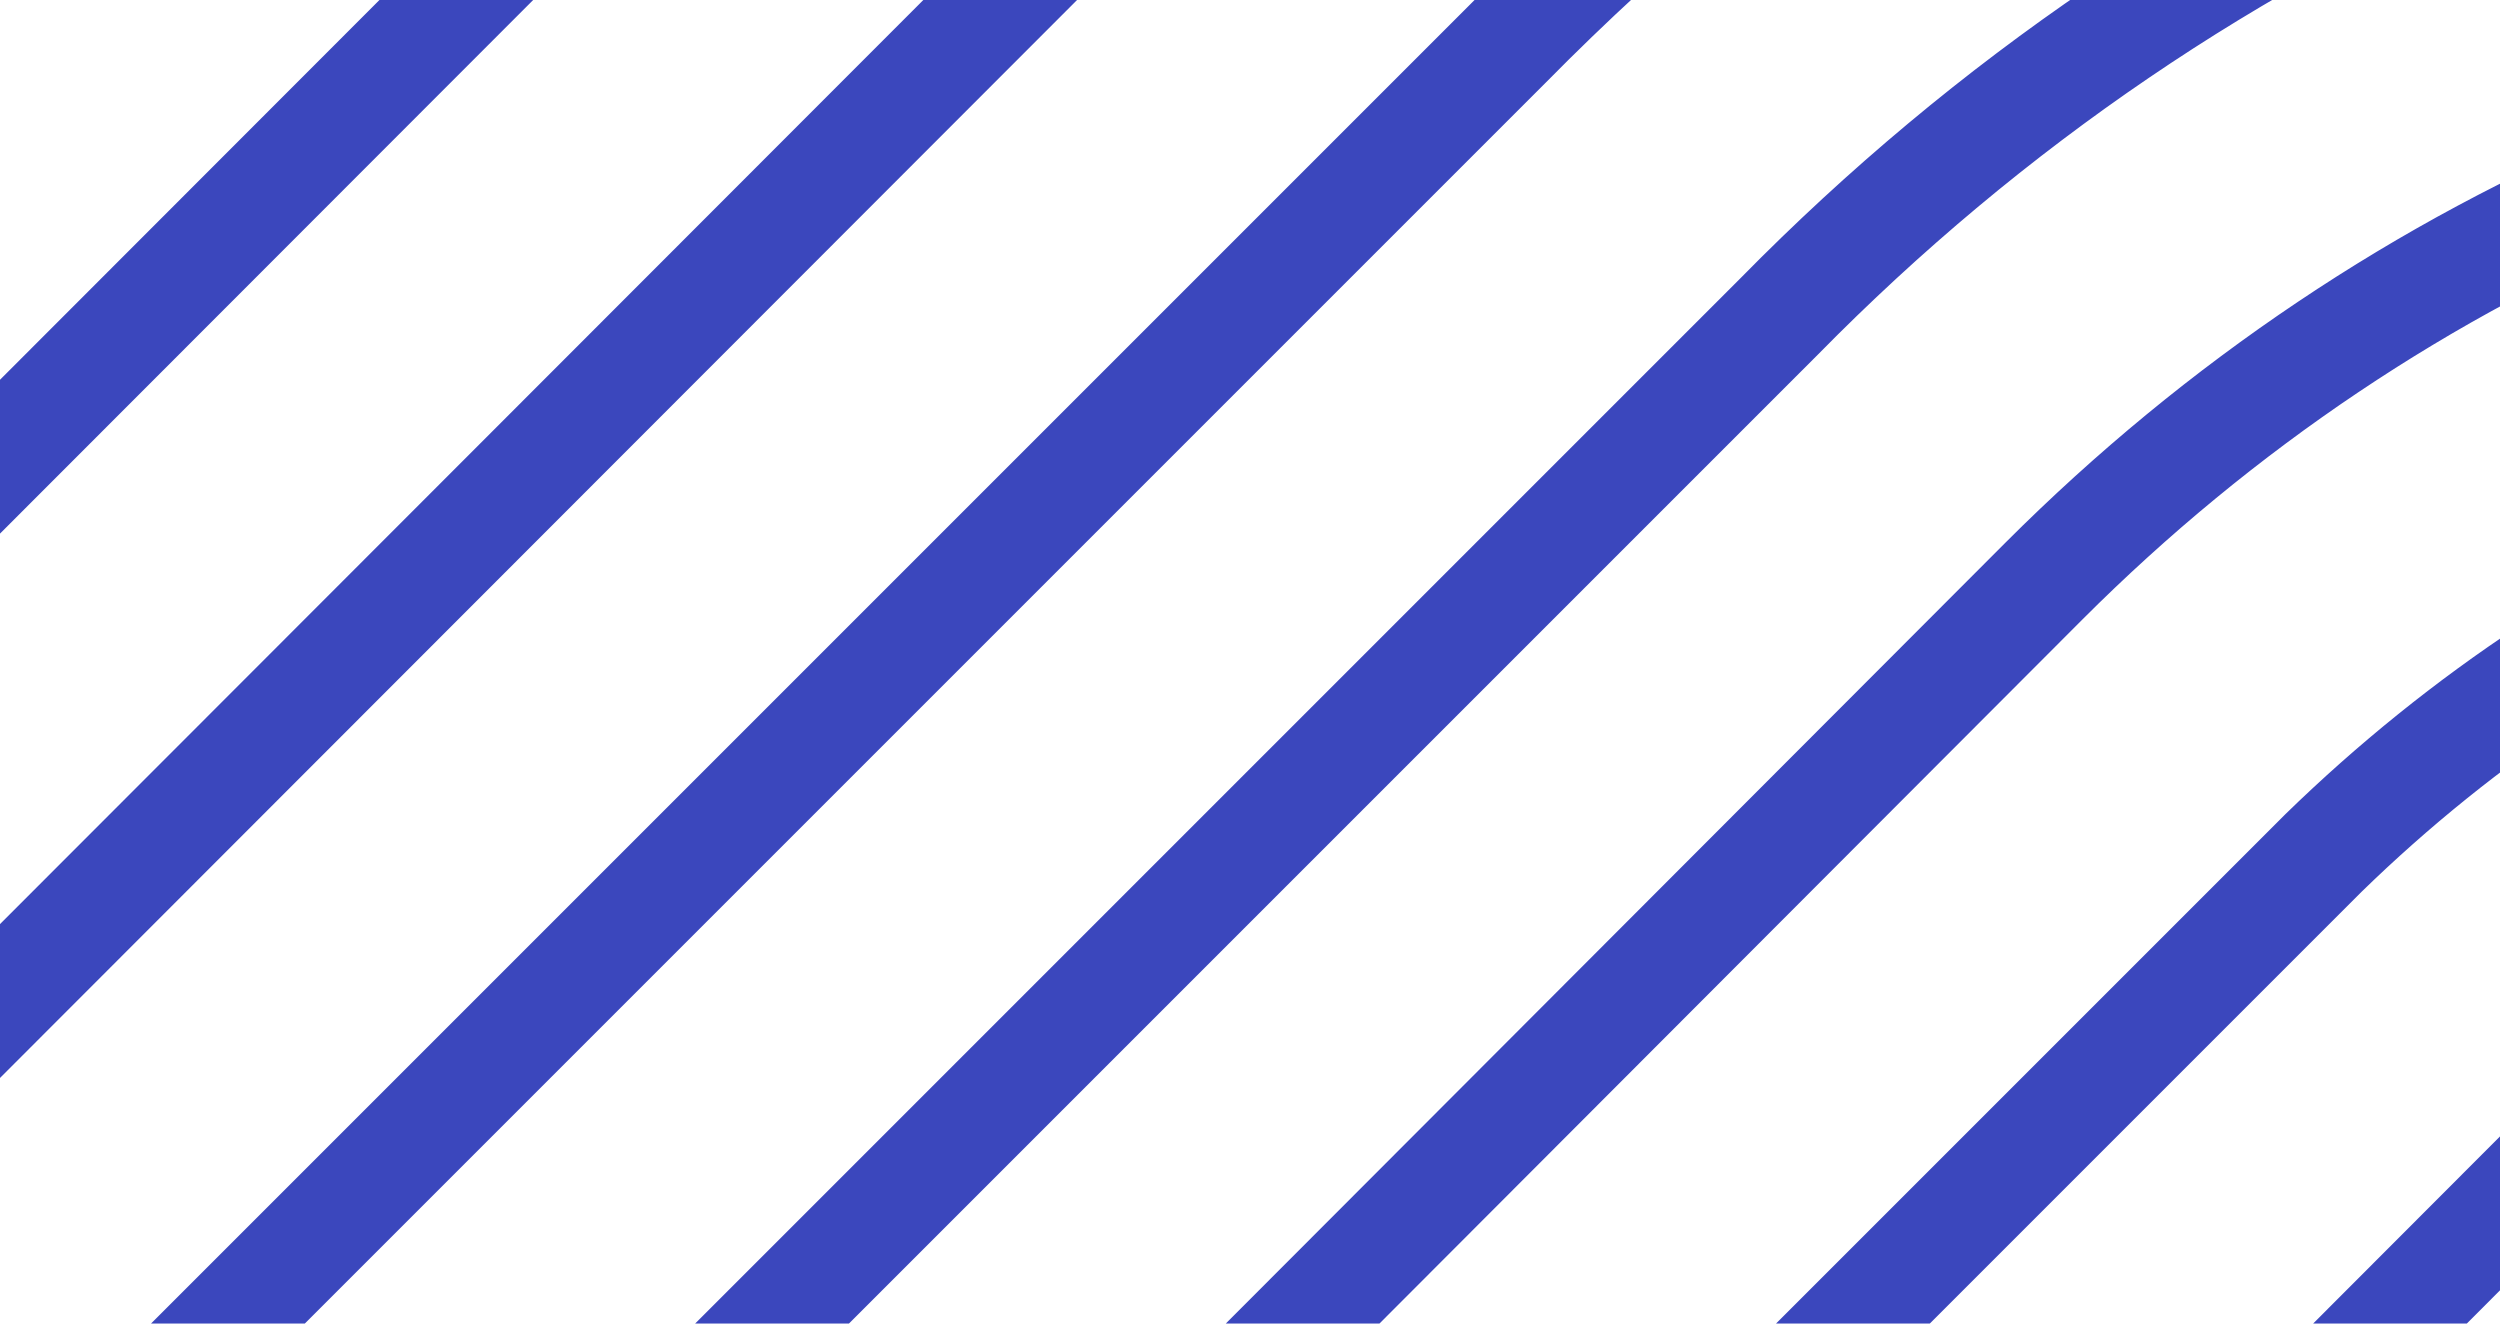 <?xml version="1.0" encoding="utf-8"?>
<!-- Generator: Adobe Illustrator 19.2.1, SVG Export Plug-In . SVG Version: 6.00 Build 0)  -->
<svg version="1.1" id="Layer_1" xmlns="http://www.w3.org/2000/svg" xmlns:xlink="http://www.w3.org/1999/xlink" x="0px" y="0px"
	 viewBox="0 0 34 18" style="enable-background:new 0 0 34 18;" xml:space="preserve">
<style type="text/css">
	.st0{clip-path:url(#SVGID_2_);fill:none;stroke:#3B47BD;stroke-width:1.479;stroke-miterlimit:10;}
</style>
<g>
	<defs>
		<rect id="SVGID_1_" width="34" height="18"/>
	</defs>
	<clipPath id="SVGID_2_">
		<use xlink:href="#SVGID_1_"  style="overflow:visible;"/>
	</clipPath>
	<path class="st0" d="M-102.1,115.8L16.8-3.2c15.9-15.9,41.8-15.9,57.8,0c8,8,12,18.4,12,28.9v132.7 M-98.4,119.5l-7.4-7.4L13.1-6.9
		c8.7-8.7,20.3-13.5,32.6-13.5s23.9,4.8,32.6,13.5C87,1.8,91.7,13.4,91.7,25.7v132.7 M81.3,158.4V25.7c0-9.5-3.7-18.5-10.4-25.2
		C64.1-6.2,55.2-9.9,45.7-9.9S27.2-6.2,20.5,0.6L-98.4,119.5 M-113.2,112L9.4-10.6c9.7-9.7,22.6-15,36.3-15c13.7,0,26.6,5.3,36.3,15
		C91.6-0.9,97,12,97,25.7l0,137.9 M76,163.7V25.7c0-8.1-3.2-15.7-8.9-21.5c-5.7-5.7-13.4-8.9-21.5-8.9S29.9-1.5,24.2,4.3
		L-98.4,126.9l-14.8-14.8 M-98.4,134.3l-22.2-22.2L5.7-14.3c10.7-10.7,24.9-16.6,40-16.6c15.1,0,29.3,5.9,40,16.6
		c10.7,10.7,16.6,24.9,16.6,40v143.2 M70.8,168.9V25.7c0-6.7-2.6-13-7.4-17.8c-4.7-4.7-11.1-7.4-17.8-7.4c-6.7,0-13,2.6-17.8,7.4
		L-98.4,134.3 M65.6,174.1V25.7c0-5.3-2.1-10.3-5.8-14.1C56,7.9,51,5.8,45.7,5.8s-10.3,2.1-14.1,5.8l-130,130l-29.6-29.6L2-18
		c11.7-11.7,27.2-18.1,43.7-18.1c16.5,0,32,6.4,43.7,18.1C101-6.3,107.5,9.2,107.5,25.7v148.4 M60.3,179.4V25.7
		c0-3.9-1.5-7.6-4.3-10.4c-2.8-2.8-6.4-4.3-10.4-4.3c-3.9,0-7.6,1.5-10.4,4.3L-98.4,149.1l-37-37L-1.7-21.7
		c12.7-12.7,29.5-19.6,47.4-19.6s34.7,7,47.4,19.6C105.7-9,112.7,7.8,112.7,25.7v153.6"/>
</g>
</svg>

